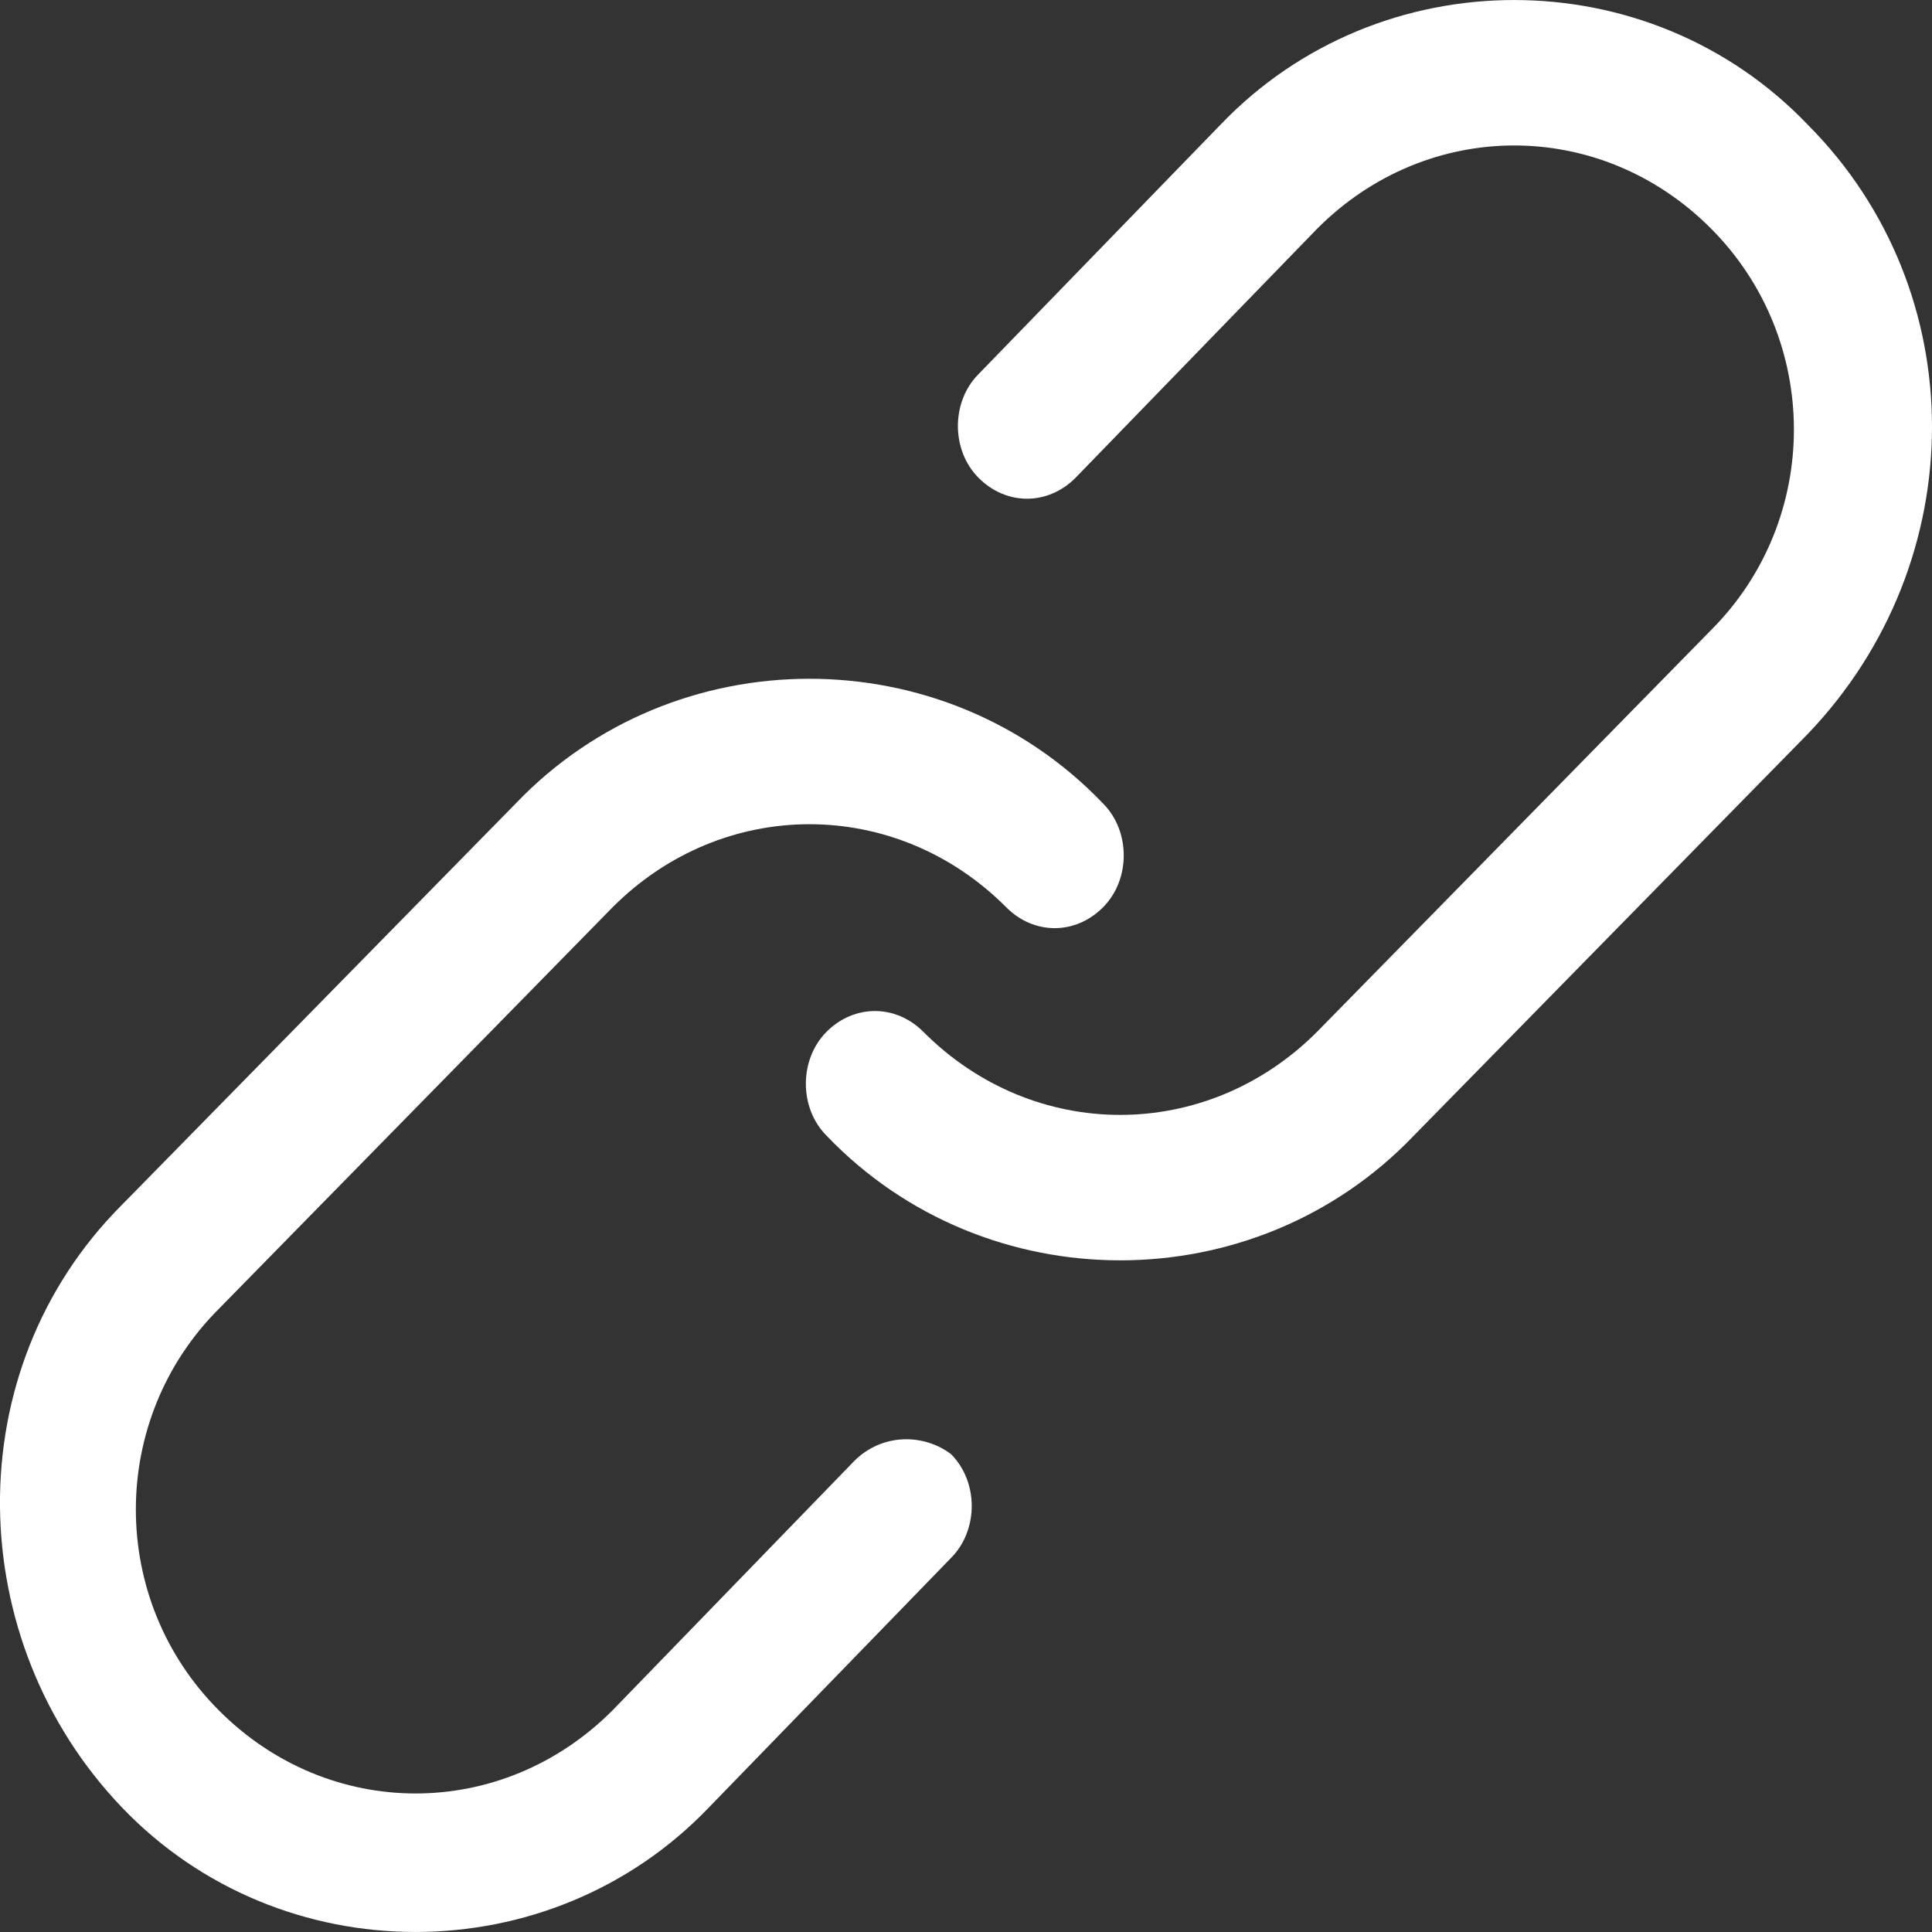 <svg xmlns="http://www.w3.org/2000/svg" xmlns:xlink="http://www.w3.org/1999/xlink" fill="none" version="1.1" width="22" height="22" viewBox="0 0 22 22"><rect x="0" y="0" width="22" height="22" fill="#333333" stroke="none"/><g><g><path d="M13.898,1.42C15.709,-0.473,18.775,-0.473,20.585,1.42C22.472,3.313,22.472,6.389,20.583,8.36L16.099,12.932C14.289,14.825,11.223,14.825,9.412,12.932C9.098,12.617,9.098,12.065,9.412,11.749C9.727,11.434,10.199,11.434,10.514,11.749C11.771,13.011,13.739,13.011,14.998,11.749L19.484,7.175C20.743,5.915,20.741,3.865,19.484,2.603C18.227,1.341,16.259,1.341,15,2.603L12.246,5.442C11.931,5.758,11.459,5.758,11.144,5.442C10.829,5.127,10.829,4.574,11.144,4.259L13.898,1.42ZM6.975,19.476L9.727,16.637C10.042,16.321,10.514,16.321,10.829,16.558C11.144,16.873,11.144,17.425,10.829,17.741L8.074,20.58C6.264,22.473,3.197,22.473,1.387,20.58C-0.423,18.687,-0.502,15.614,1.387,13.721L5.873,9.149C7.683,7.256,10.75,7.256,12.56,9.149C12.875,9.464,12.875,10.017,12.56,10.332C12.246,10.648,11.773,10.648,11.459,10.332C10.202,9.07,8.234,9.07,6.975,10.332L2.492,14.904C1.232,16.164,1.232,18.214,2.492,19.476C3.748,20.738,5.716,20.738,6.975,19.476Z" fill-rule="evenodd" fill="#FFFFFF" fill-opacity="1"/></g></g></svg>